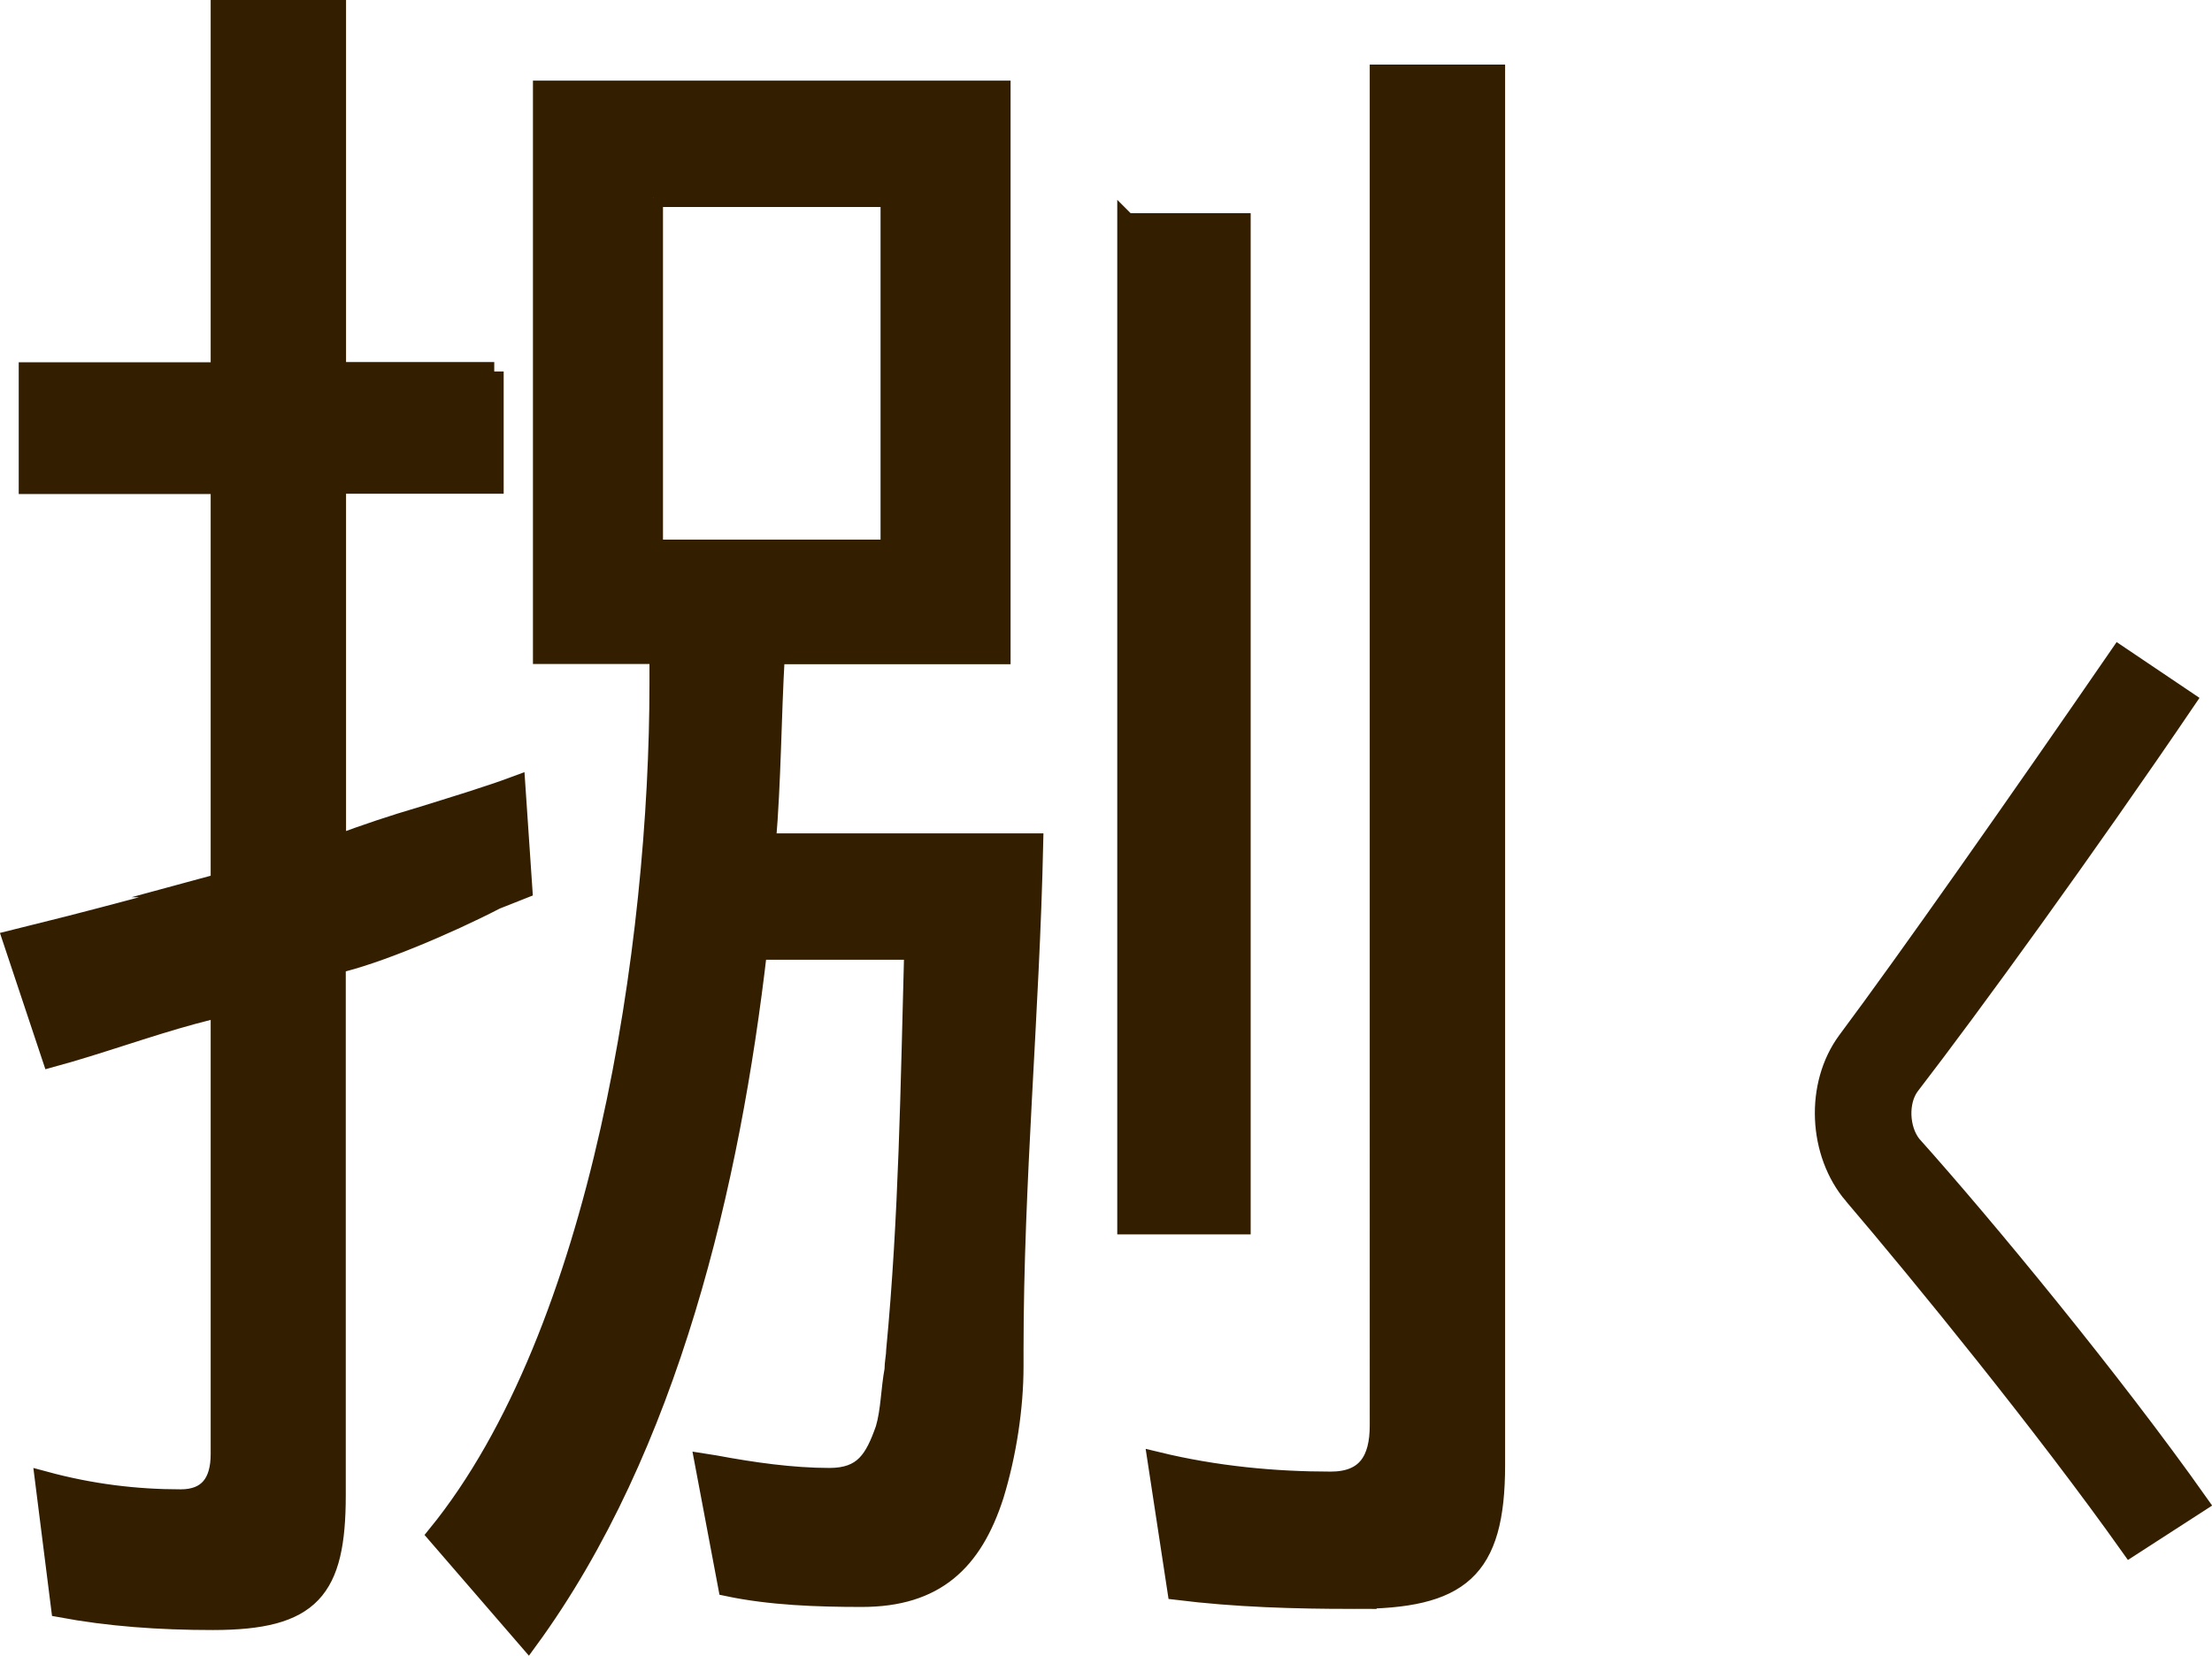 <?xml version="1.0" encoding="UTF-8"?><svg id="_レイヤー_2" xmlns="http://www.w3.org/2000/svg" width="78.59" height="58.84" viewBox="0 0 78.59 58.84"><defs><style>.cls-1{fill:#331f00;stroke:#331f00;stroke-miterlimit:10;stroke-width:.67px;}</style></defs><g id="_メニュー"><g><path class="cls-1" d="M17.56,13.2v4.01h-5.6v12.8c1.02-.38,1.97-.7,3.06-1.02,1.02-.32,2.29-.7,3.31-1.08l.25,3.69-.96,.38c-1.72,.89-4.27,1.97-5.73,2.29h.06v18.86c0,3.38-.89,4.46-4.39,4.46-1.91,0-3.69-.13-5.41-.45l-.57-4.52c1.66,.45,3.25,.64,4.84,.64,.96,0,1.4-.57,1.4-1.59v-15.86l-.96,.25c-1.66,.45-3.37,1.08-5.03,1.53l-1.4-4.2,2.04-.51c1.46-.38,3.25-.83,4.58-1.27l.19-.06h-.06l.7-.19h-.06v-14.14H1v-4.01H7.82V.33h4.14V13.2h5.6Zm9.68,16.75h9.49c-.13,6.05-.7,12.04-.7,18.03v.57c0,1.47-.25,3.12-.7,4.59-.76,2.36-2.1,3.63-4.71,3.63-1.59,0-3.25-.06-4.77-.38l-.83-4.4,.38,.06c1.34,.25,2.74,.45,4.07,.45,1.21,0,1.59-.64,1.97-1.72,.19-.64,.19-1.4,.32-2.1,0-.25,.06-.51,.06-.7,.45-4.71,.51-9.43,.64-14.21h-5.54c-.95,8.22-3.12,17.65-8.15,24.53l-3.25-3.76c5.86-7.2,7.89-21.02,7.89-30.26v-1.02h-4.14V3.2h16.3V23.27h-8.02c-.13,2.23-.13,4.46-.32,6.69ZM23.22,7.02v12.49h8.4V7.02h-8.4Zm16.81,.89h4.07V43.53h-4.07V7.91Zm8.08,48.93c-2.1,0-4.2-.06-6.3-.32l-.7-4.59c2.1,.51,4.2,.7,6.17,.7,1.27,0,1.72-.76,1.72-1.97V2.63h4.14V52.06c0,3.76-1.27,4.78-5.03,4.78Z"/><path class="cls-1" d="M65.84,42.47c-1.27-1.49-1.38-3.92-.22-5.49,2.09-2.8,6.05-8.44,9.67-13.7l2.39,1.61c-3.55,5.23-7.61,10.83-9.82,13.7-.41,.56-.37,1.53,.07,2.09,2.58,2.88,7.13,8.4,10.19,12.73l-2.43,1.57c-3.02-4.26-7.46-9.71-9.85-12.51Z"/></g></g></svg>